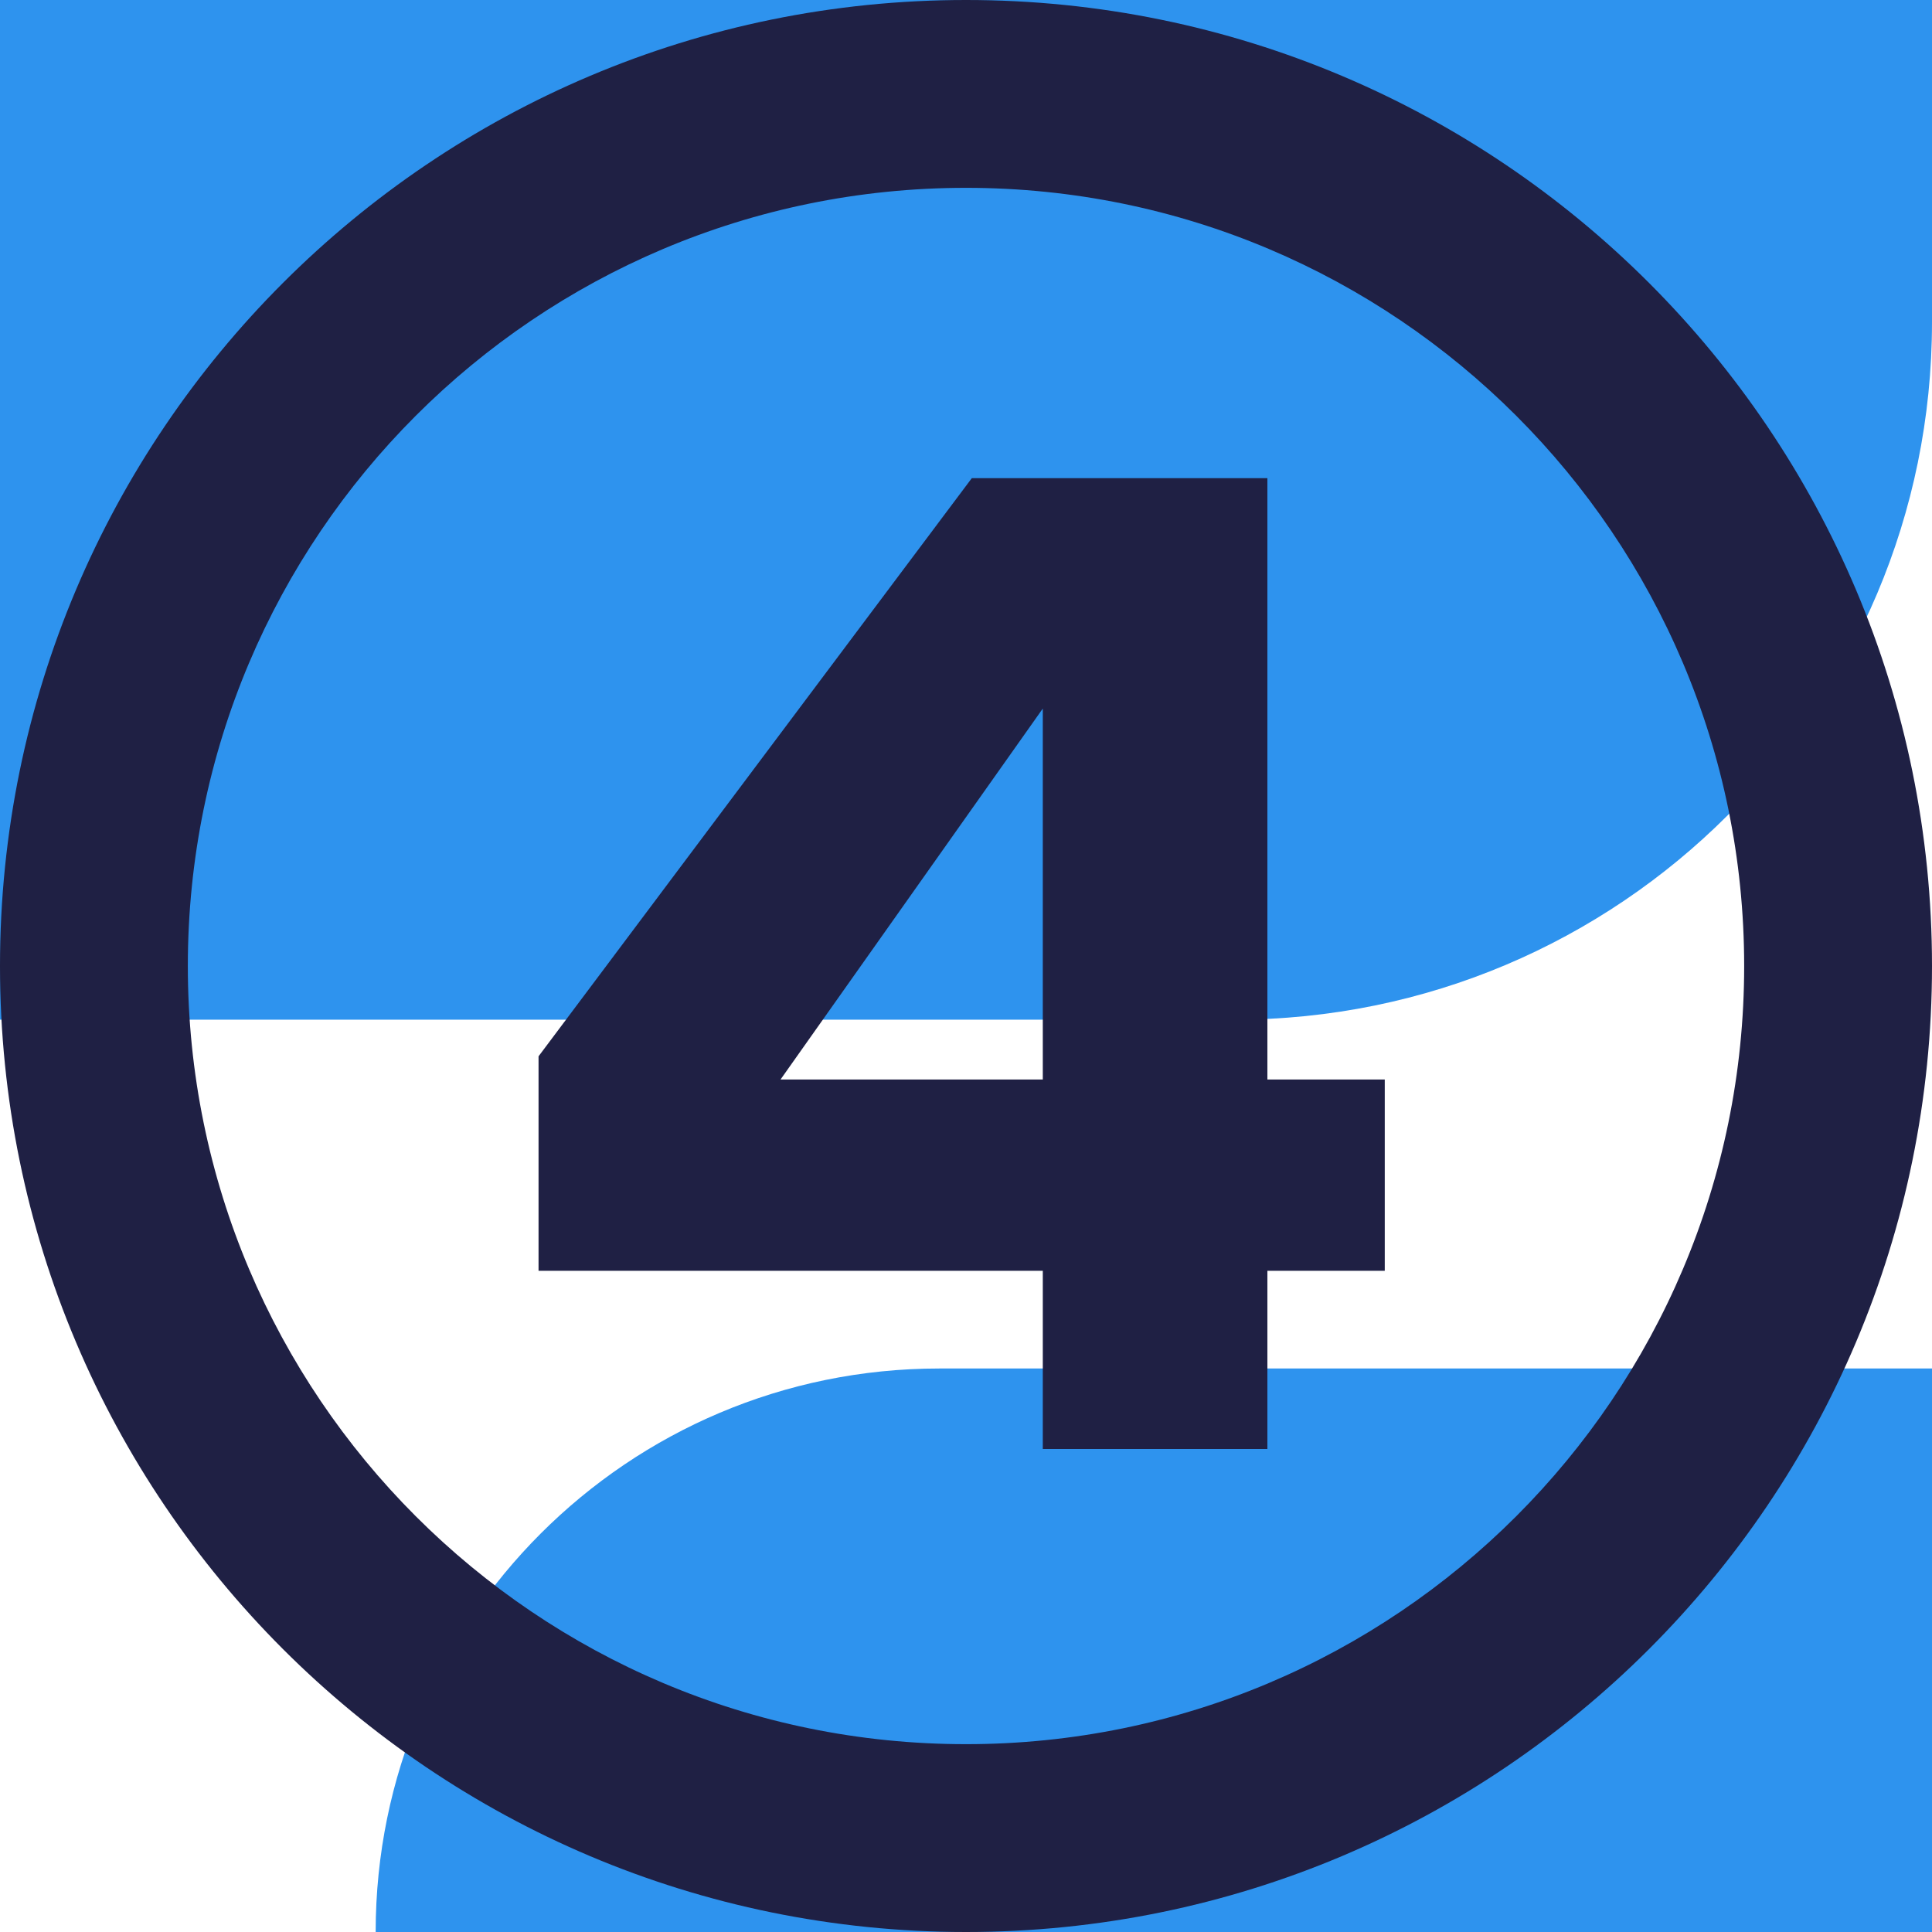 <?xml version="1.0" encoding="UTF-8"?>
<svg width="72px" height="72px" viewBox="0 0 72 72" version="1.1" xmlns="http://www.w3.org/2000/svg" xmlns:xlink="http://www.w3.org/1999/xlink">
    <title>35D8FB3E-BD24-48DA-A8DE-9B3C94BF75F0</title>
    <g id="Builder" stroke="none" stroke-width="1" fill="none" fill-rule="evenodd">
        <g id="Builder--xl-Copy-2" transform="translate(-1097, -1366)">
            <g id="Organisms-&amp;-Components/Features/5-Up-Features/.o-features__5up-double-xl" transform="translate(398, 1340)">
                <g id="Molecules/Features/5-up-Card/.m-card__5up-double-xl-Copy-3" transform="translate(675, 0)">
                    <g id=".a-icon__number--4" transform="translate(24, 26)">
                        <path d="M0,0 L72,0 L72,12 C72,26.359 60.359,38 46,38 L0,38 L0,38 L0,0 Z" id="Rectangle" fill="#2E93EE"></path>
                        <path d="M14,51 L72,51 C72,62.598 62.598,72 51,72 L14,72 L14,72 L14,51 Z" id="Rectangle-Copy-12" fill="#2E93EE" transform="translate(43, 61.5) scale(-1, -1) translate(-43, -61.5) "></path>
                        <path d="M36,0 C55.882,0 72,16.118 72,36 C72,55.882 55.882,72 36,72 C16.118,72 0,55.882 0,36 C0,16.118 16.118,0 36,0 Z M36,7 C19.984,7 7,19.984 7,36 C7,52.016 19.984,65 36,65 C52.016,65 65,52.016 65,36 C65,19.984 52.016,7 36,7 Z" id="Oval-Copy-3" fill="#1F2044"></path>
                        <path d="M47.232,54 L47.232,47.358 L51.606,47.358 L51.606,40.23 L47.232,40.23 L47.232,17.82 L36.216,17.82 L20.07,39.366 L20.07,47.358 L38.862,47.358 L38.862,54 L47.232,54 Z M38.862,40.23 L29.088,40.23 L38.862,26.406 L38.862,40.23 Z" id="4" fill="#1F2044"></path>
                    </g>
                </g>
            </g>
        </g>
    </g>
</svg>
